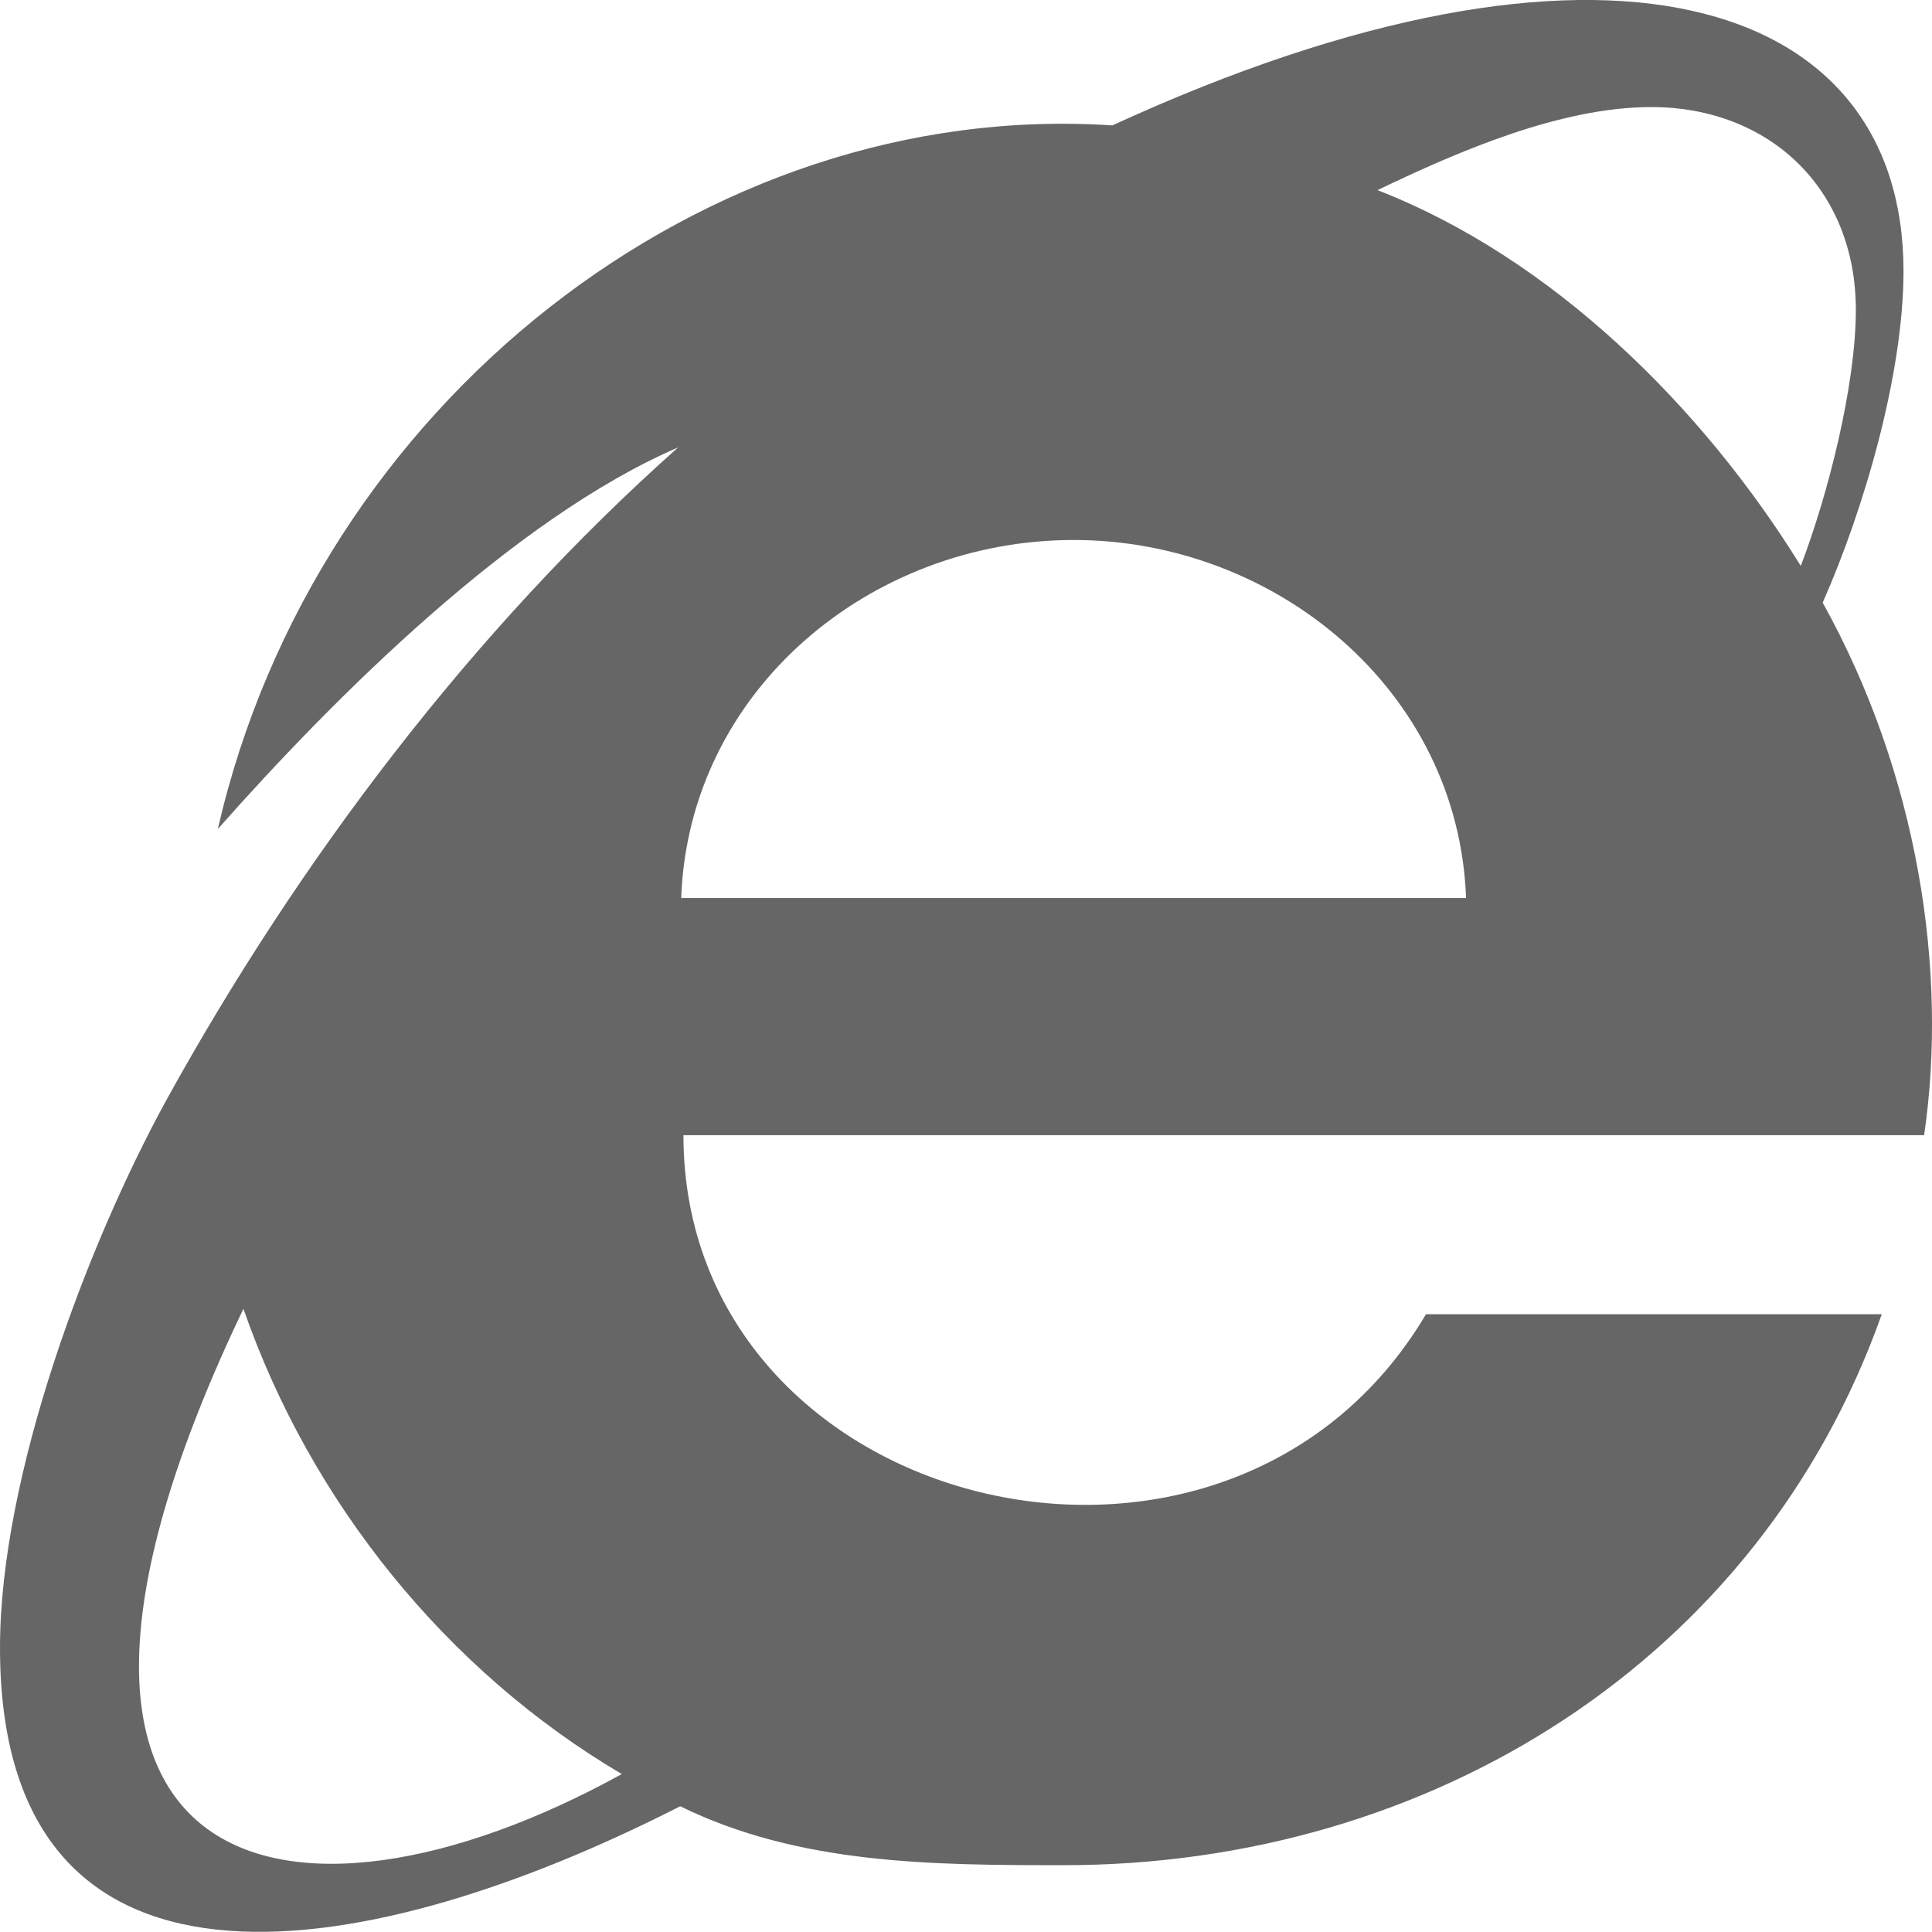 <?xml version="1.0" encoding="UTF-8"?>
<svg width="12px" height="12px" viewBox="0 0 12 12" version="1.1" xmlns="http://www.w3.org/2000/svg" xmlns:xlink="http://www.w3.org/1999/xlink">
    <title>ie-outlined</title>
    <g id="页面-2" stroke="none" stroke-width="1" fill="none" fill-rule="evenodd">
        <g id="交易钱包-钱包详情" transform="translate(-280, -272)" fill="#666666" fill-rule="nonzero">
            <g id="ie-outlined" transform="translate(280, 272)">
                <path d="M11.321,3.743 C11.576,3.167 11.823,2.326 11.823,1.684 C11.823,-0.021 9.956,-0.622 6.909,0.779 C4.387,0.611 1.959,2.506 1.353,5.149 C2.076,4.332 3.187,3.221 4.212,2.779 C2.939,3.91 1.855,5.343 1.031,6.837 C0.545,7.726 0,9.162 0,10.235 C0,12.546 2.176,12.263 4.225,11.219 C4.961,11.58 5.784,11.585 6.607,11.585 C8.884,11.585 10.926,10.313 11.688,8.163 L8.857,8.163 C7.626,10.24 4.245,9.405 4.245,7.051 L11.951,7.051 C12.101,6.029 11.912,4.807 11.321,3.743 Z M1.512,8.129 C1.928,9.327 2.772,10.376 3.862,11.019 C1.783,12.166 -0.198,11.701 1.512,8.129 Z M4.231,5.578 C4.278,4.285 5.409,3.354 6.668,3.354 C7.92,3.354 9.059,4.285 9.106,5.578 L4.231,5.578 Z M8.556,1.181 C9.057,0.94 9.693,0.665 10.256,0.665 C10.992,0.665 11.527,1.175 11.527,1.925 C11.527,2.393 11.354,3.073 11.185,3.515 C10.571,2.523 9.64,1.603 8.556,1.181 L8.556,1.181 Z" id="形状"></path>
            </g>
        </g>
    </g>
</svg>
